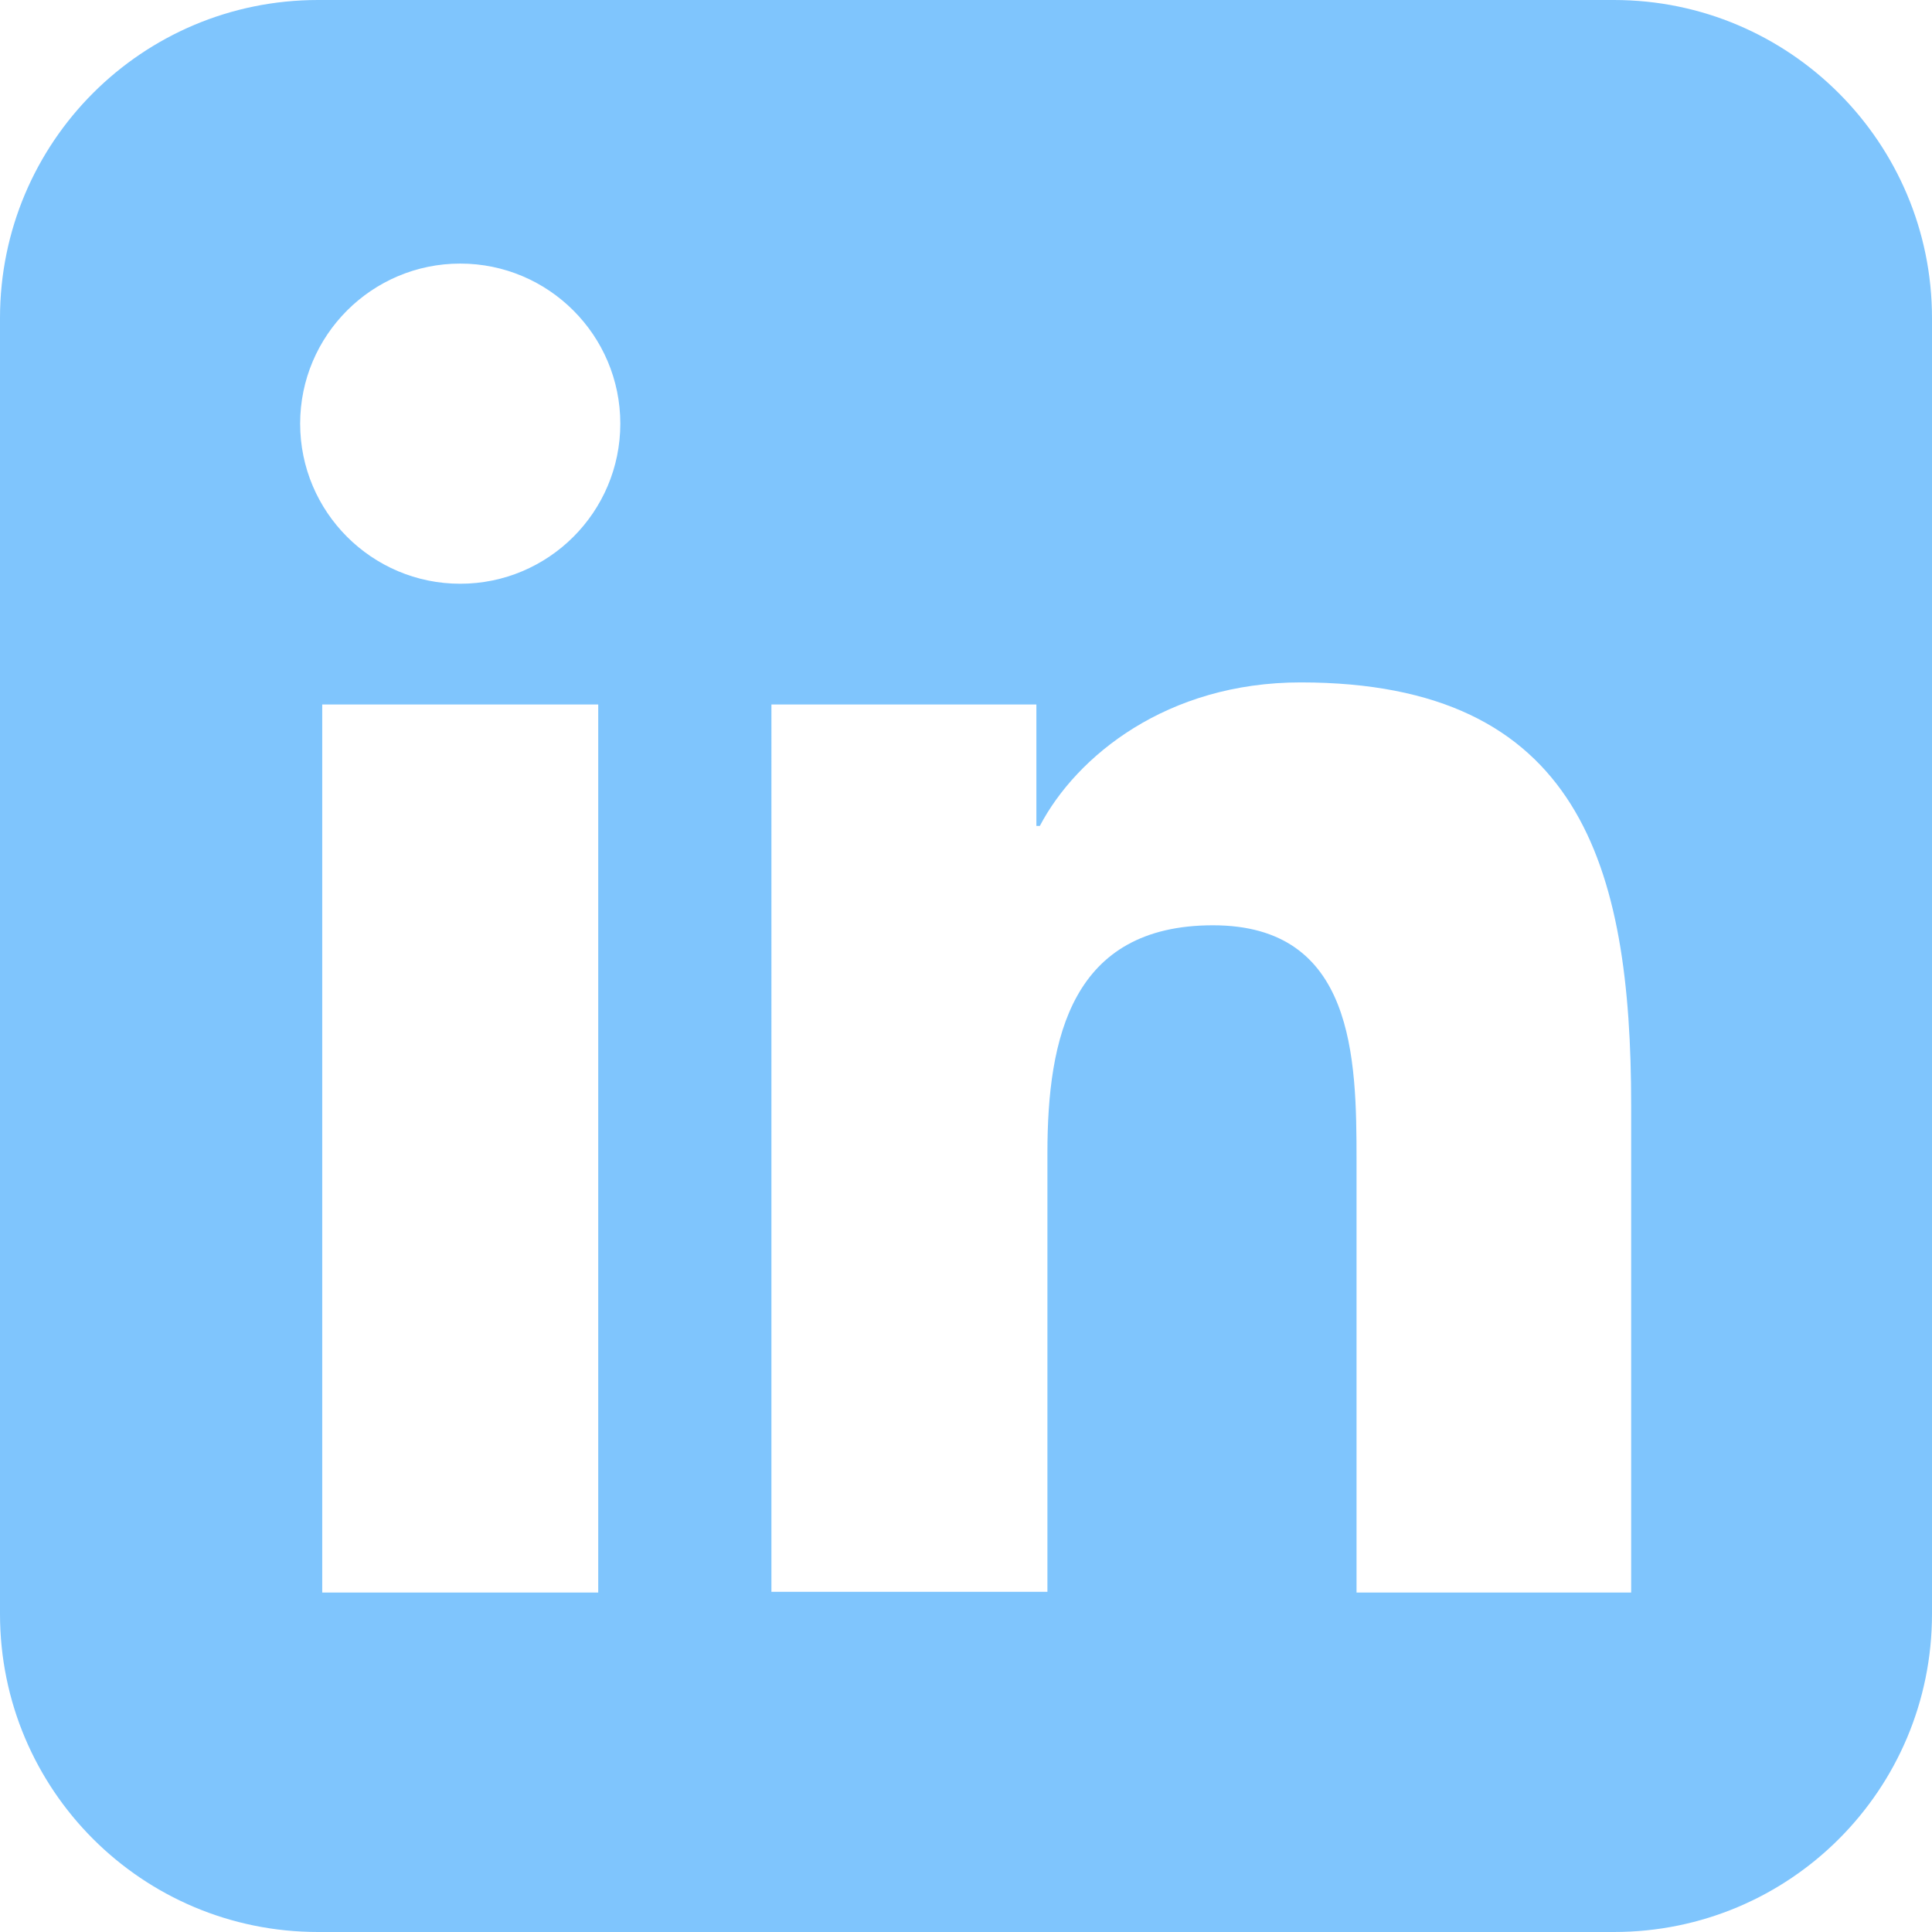 <?xml version="1.0" encoding="UTF-8"?><svg id="Layer_2" xmlns="http://www.w3.org/2000/svg" viewBox="0 0 28 28"><defs><style>.cls-1{fill:#7fc5fd;}</style></defs><g id="Layer_1-2"><path class="cls-1" d="M23.39,0H4.61C2.06,0,0,2.06,0,4.61V23.39c0,2.55,2.06,4.61,4.61,4.61H23.39c2.55,0,4.61-2.06,4.61-4.61V4.61c0-2.54-2.06-4.61-4.61-4.61ZM8.67,23.08H4.67V10.21h4v12.87Zm-2-14.62c-1.28,0-2.32-1.04-2.32-2.32s1.04-2.32,2.32-2.32,2.32,1.04,2.32,2.32-1.04,2.32-2.32,2.32Zm16.98,14.62h-3.99v-6.26c0-1.49-.03-3.41-2.08-3.41s-2.4,1.63-2.4,3.3v6.36h-4V10.21h3.84v1.76h.05c.53-1.01,1.84-2.08,3.78-2.08,4.05,0,4.79,2.66,4.79,6.13v7.06Z"/></g></svg>